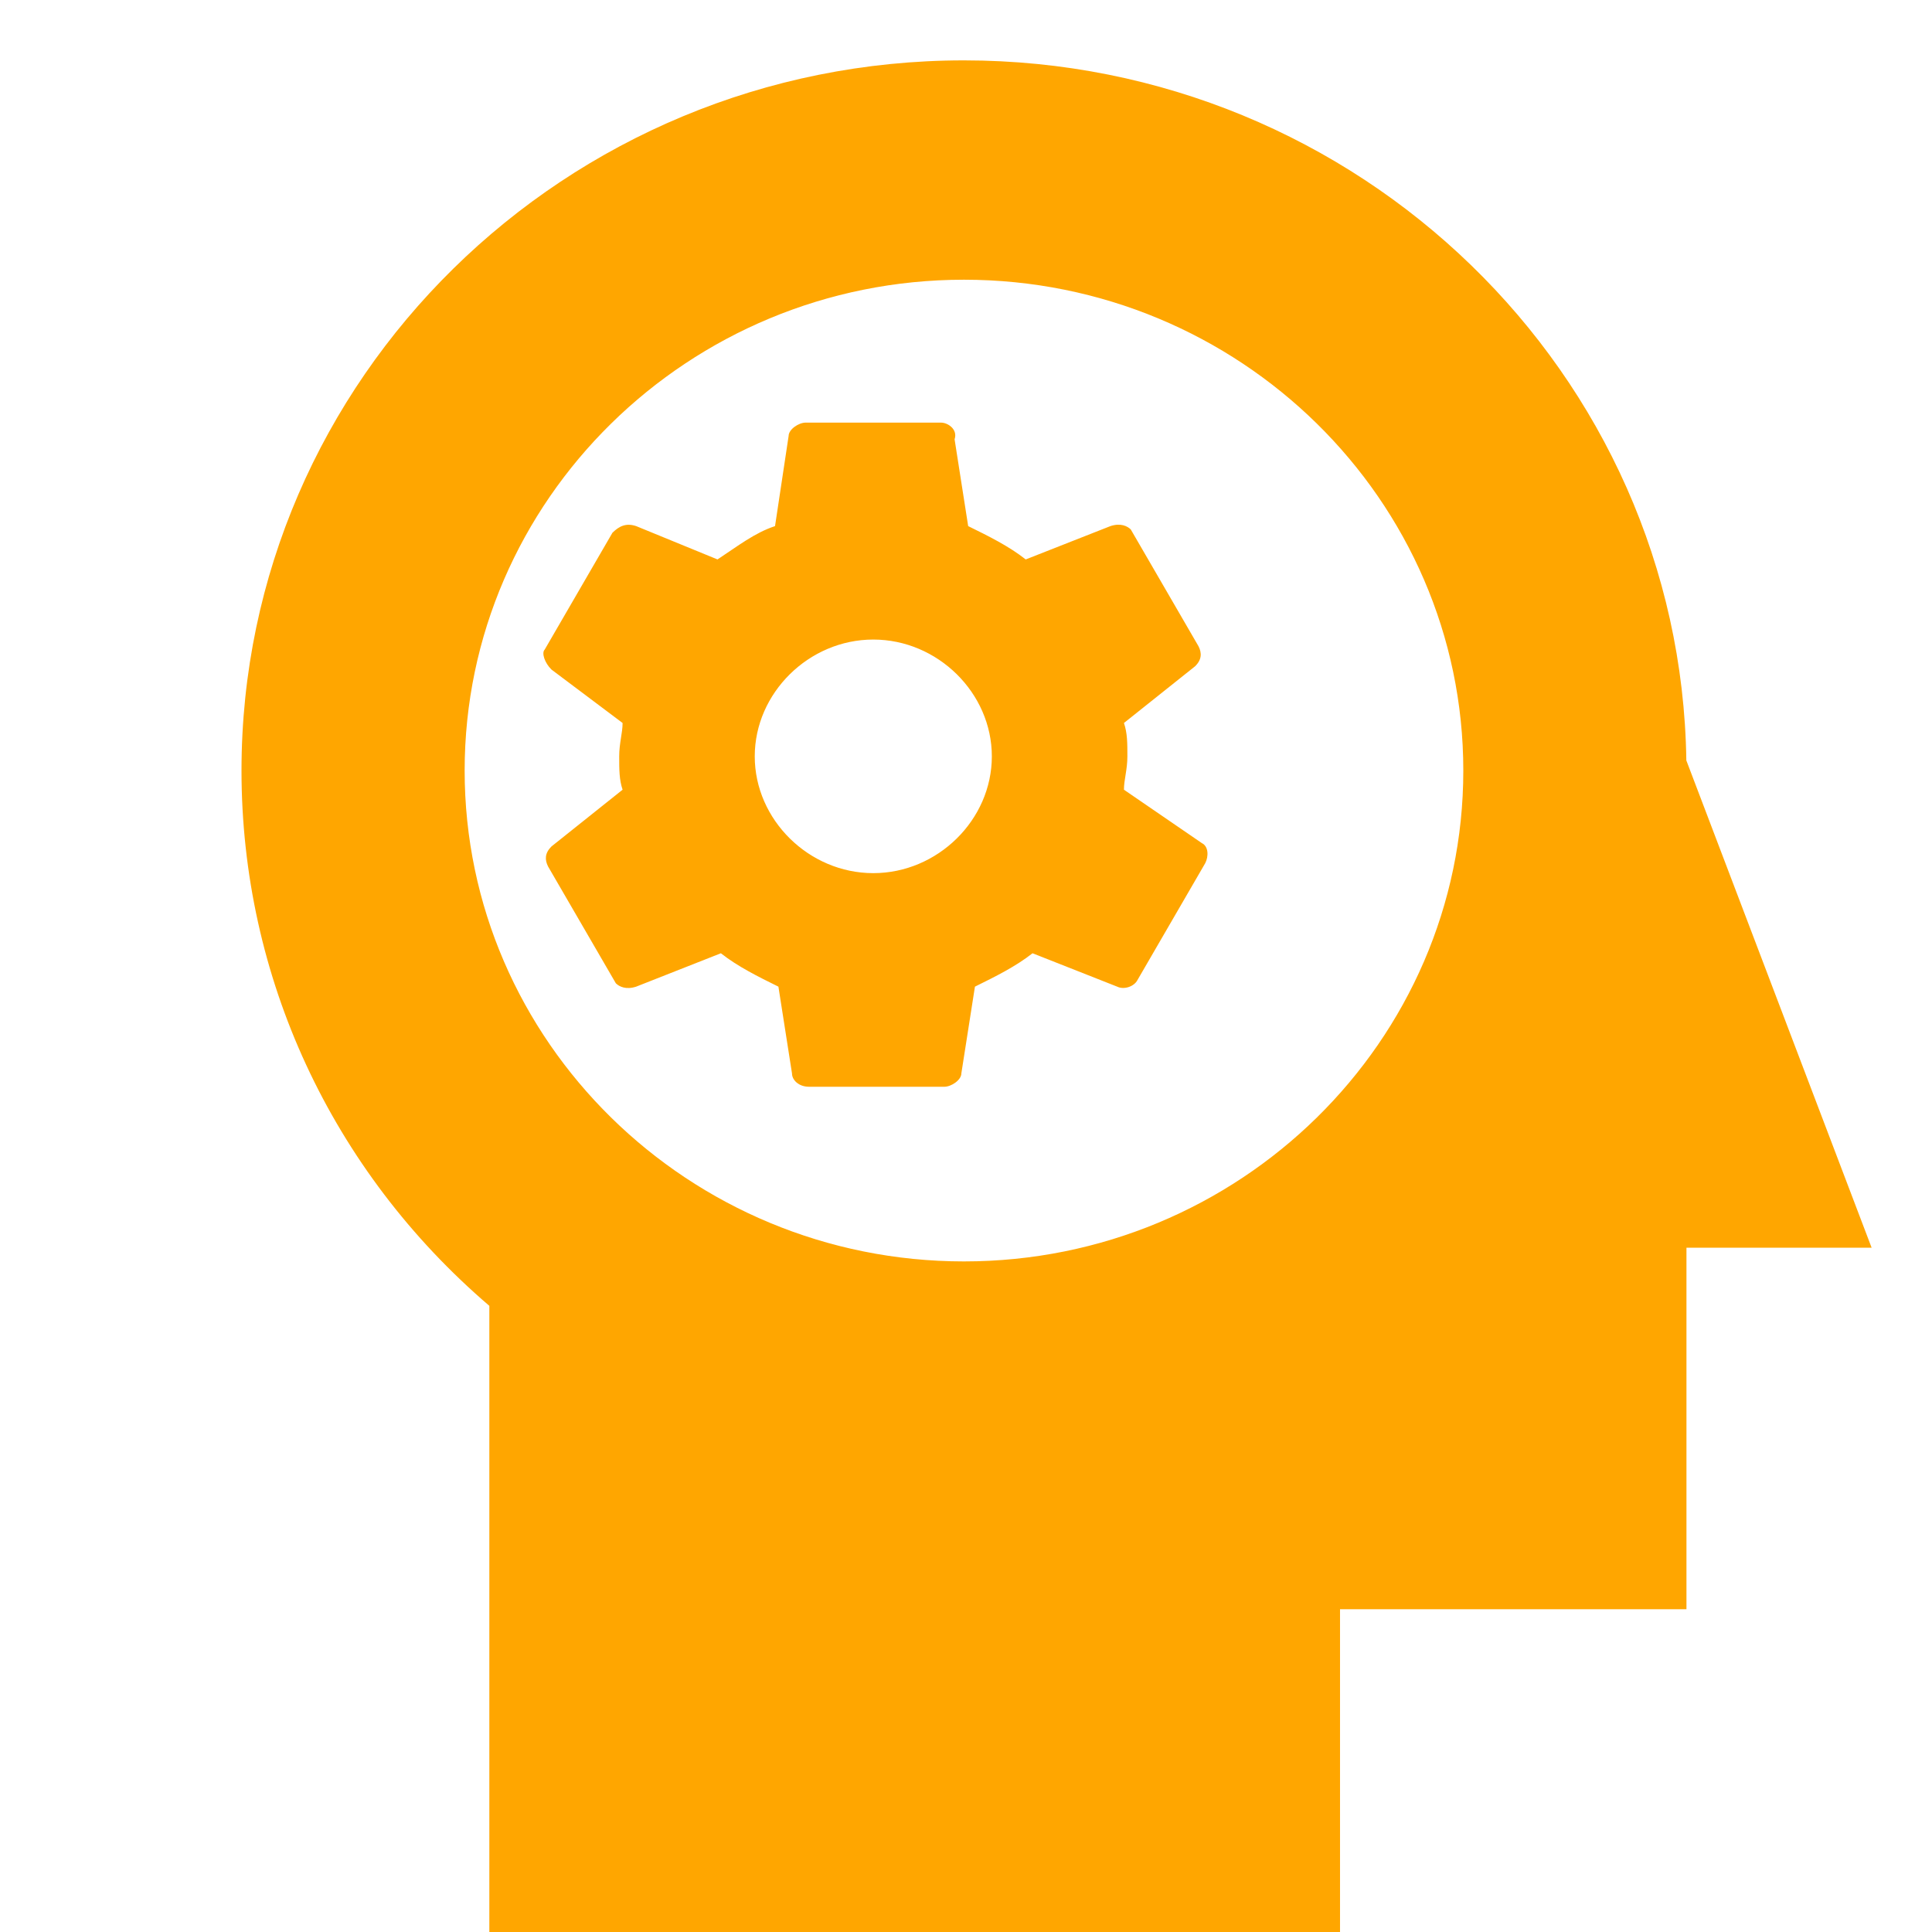 <svg xmlns="http://www.w3.org/2000/svg" width="32" height="32" viewBox="0 0 32 32" fill="none"><path d="M27.931 12.595C27.84 6.186 22.508 1 15.966 1C9.368 1 4 6.277 4 12.763C4 16.183 5.49 19.39 8.105 21.629V32H22.195V26.654H27.933V20.666H31L27.931 12.595ZM15.966 20.893C11.406 20.893 7.696 17.246 7.696 12.763C7.696 8.28 11.406 4.633 15.966 4.633C20.527 4.633 24.237 8.28 24.237 12.763C24.237 17.246 20.527 20.893 15.966 20.893Z" fill="#FFA600"></path><path d="M18.616 13.08C18.616 12.915 18.673 12.749 18.673 12.528C18.673 12.306 18.673 12.141 18.616 11.975L19.795 11.035C19.907 10.925 19.907 10.814 19.851 10.704L18.729 8.769C18.673 8.714 18.561 8.658 18.392 8.714L16.989 9.266C16.709 9.045 16.372 8.879 16.036 8.714L15.811 7.276C15.867 7.111 15.699 7 15.587 7H13.342C13.23 7 13.062 7.111 13.062 7.221L12.837 8.714C12.501 8.824 12.22 9.045 11.884 9.266L10.537 8.714C10.369 8.658 10.256 8.714 10.144 8.824L9.022 10.759C8.966 10.814 9.022 10.98 9.134 11.09L10.312 11.975C10.312 12.141 10.256 12.306 10.256 12.528C10.256 12.749 10.256 12.915 10.312 13.08L9.134 14.02C9.022 14.131 9.022 14.241 9.078 14.352L10.2 16.286C10.256 16.342 10.369 16.397 10.537 16.342L11.94 15.789C12.22 16.01 12.557 16.176 12.893 16.342L13.118 17.779C13.118 17.889 13.23 18 13.399 18H15.643C15.755 18 15.923 17.889 15.923 17.779L16.148 16.342C16.484 16.176 16.821 16.01 17.102 15.789L18.504 16.342C18.616 16.397 18.785 16.342 18.841 16.231L19.963 14.296C20.019 14.186 20.019 14.02 19.907 13.965L18.616 13.08ZM14.464 14.462C13.399 14.462 12.501 13.578 12.501 12.528C12.501 11.477 13.399 10.593 14.464 10.593C15.531 10.593 16.428 11.477 16.428 12.528C16.428 13.578 15.531 14.462 14.464 14.462Z" fill="#FFA600"></path></svg>